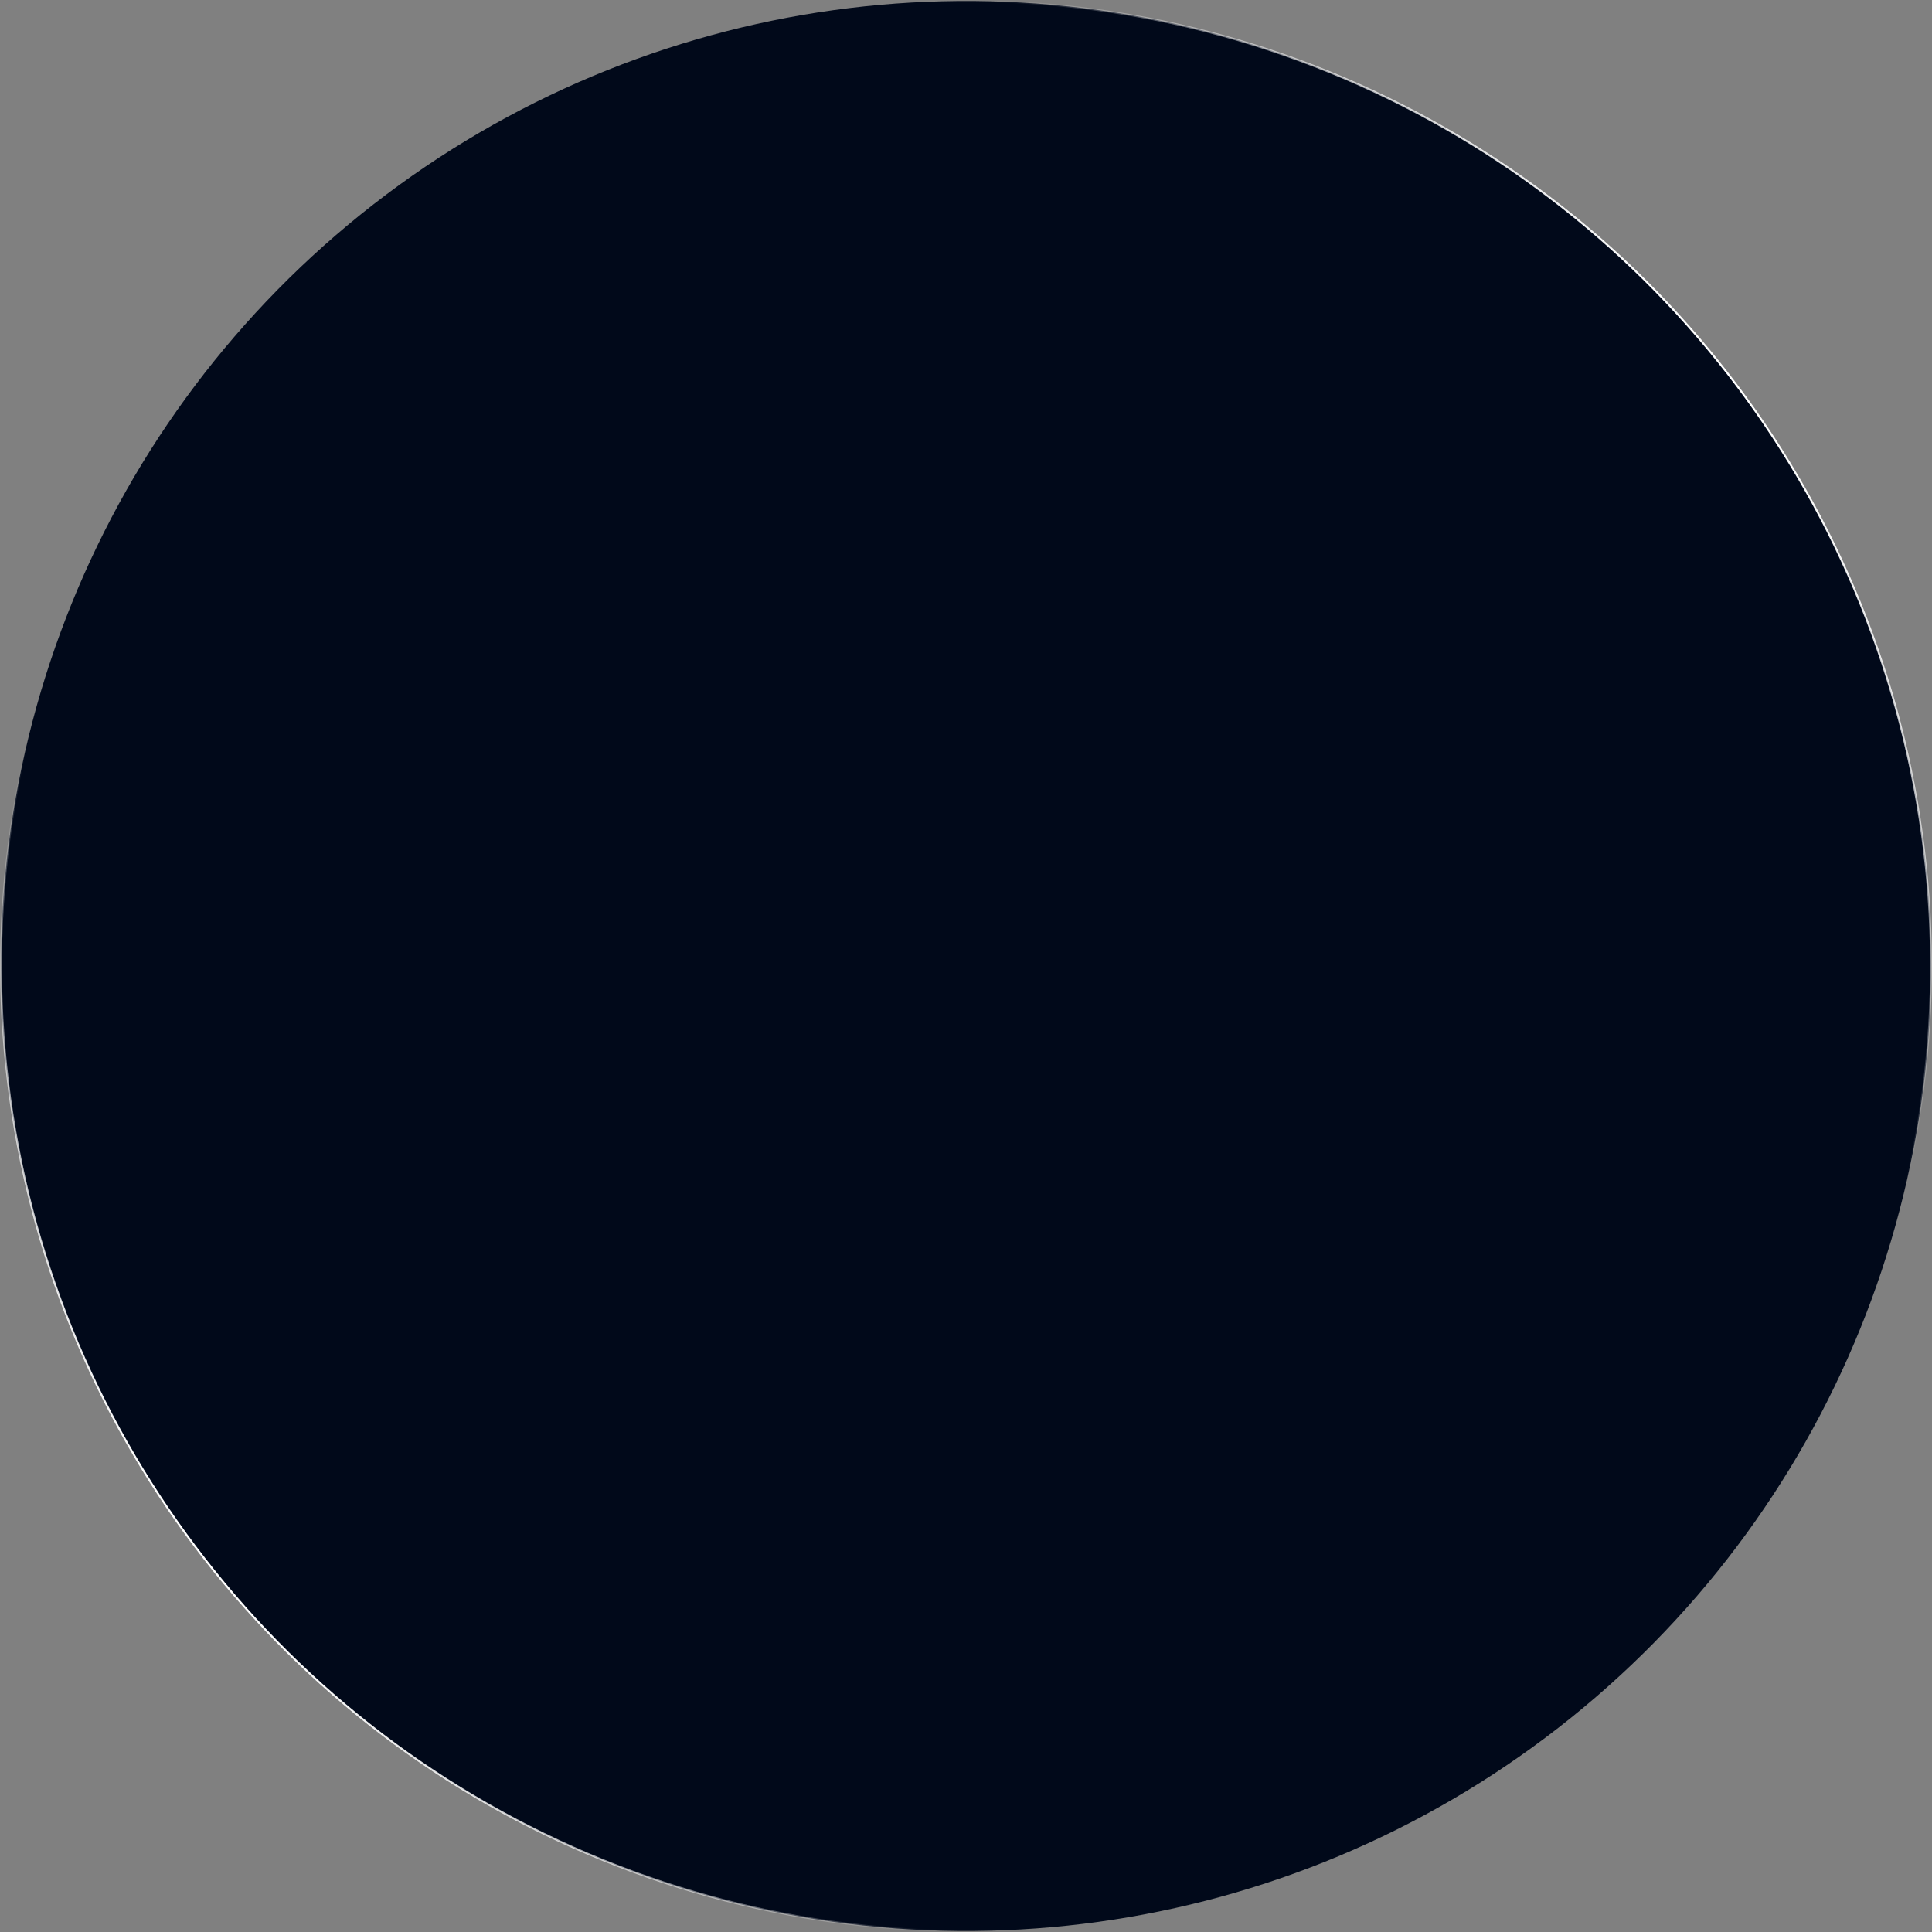 <svg width="1002" height="1002" viewBox="0 0 1002 1002" fill="none" xmlns="http://www.w3.org/2000/svg">
<rect x="0" y="0" width="1002" height="1002" fill="#808080" stroke="none"/>
<circle cx="501" cy="501" r="500.477" transform="rotate(52.111 501 501)" fill="#01091A" stroke="url(#paint0_linear_160_2087)"/>
<defs>
<linearGradient id="paint0_linear_160_2087" x1="501" y1="0.524" x2="501" y2="1001.48" gradientUnits="userSpaceOnUse">
<stop stop-color="white"/>
<stop offset="0.183" stop-color="white" stop-opacity="0"/>
<stop offset="0.817" stop-color="white" stop-opacity="0"/>
<stop offset="1" stop-color="white"/>
</linearGradient>
</defs>
</svg>
